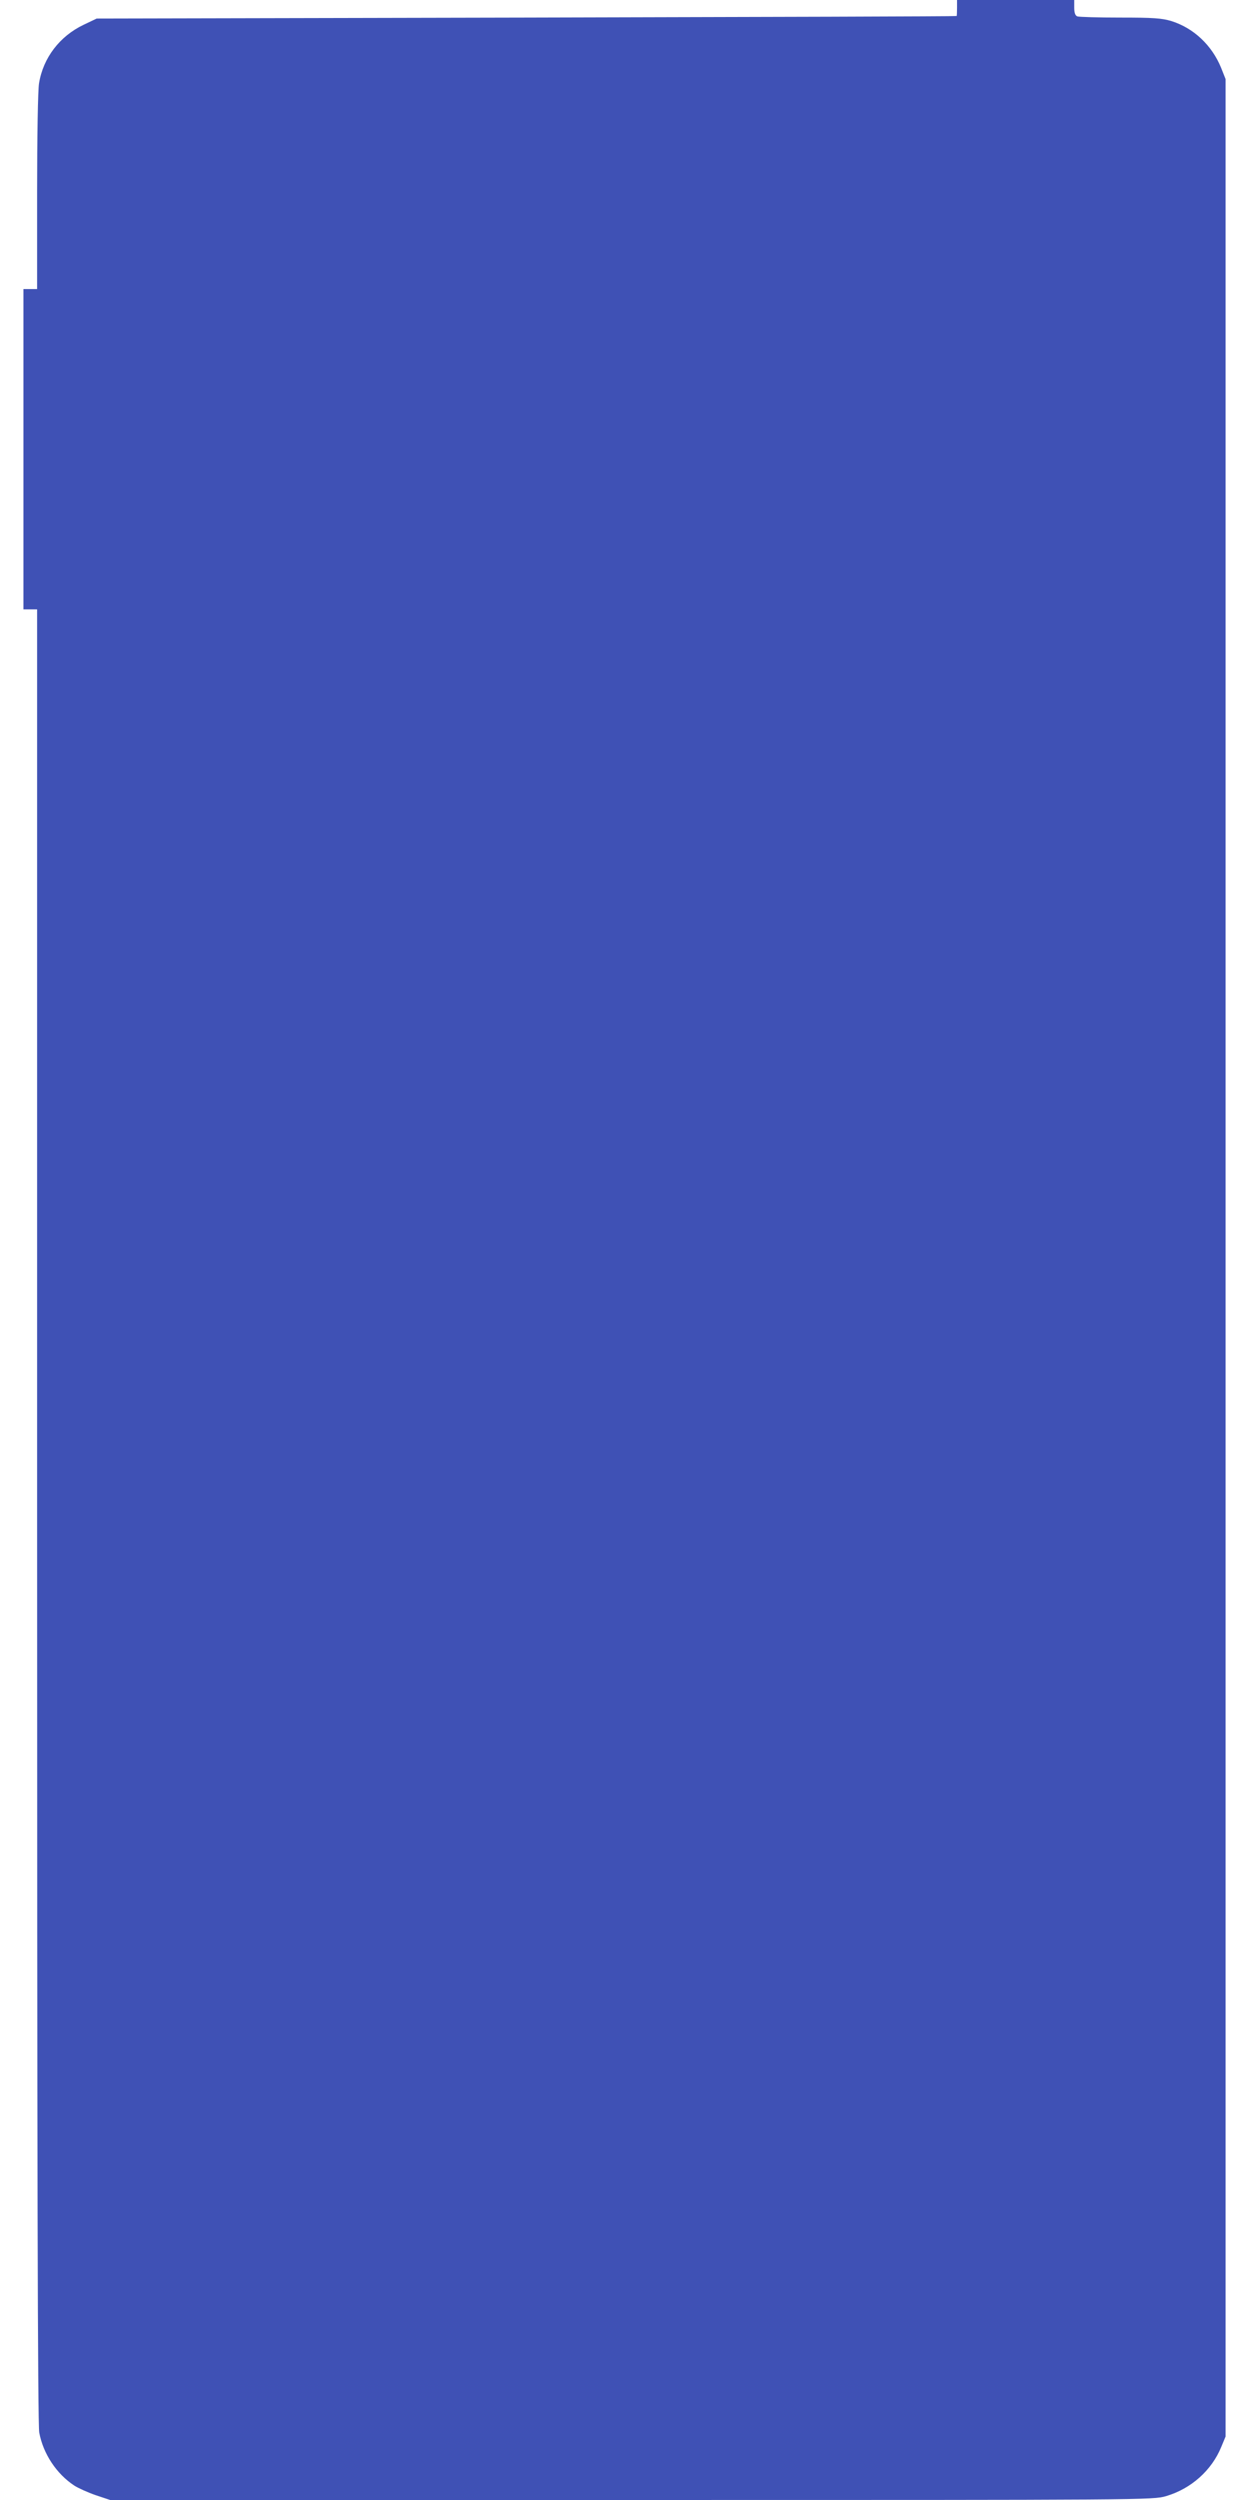 <?xml version="1.0" standalone="no"?>
<!DOCTYPE svg PUBLIC "-//W3C//DTD SVG 20010904//EN"
 "http://www.w3.org/TR/2001/REC-SVG-20010904/DTD/svg10.dtd">
<svg version="1.0" xmlns="http://www.w3.org/2000/svg"
 width="640pt" height="1280pt" viewBox="0 0 640 1280"
 preserveAspectRatio="xMidYMid meet">
<g transform="translate(0,1280) scale(0.1,-0.1)"
fill="#3f51b5" stroke="none">
<path d="M4900 12760 c0 -22 -1 -41 -2 -42 -2 -2 -993 -5 -2203 -8 l-2200 -5
-67 -32 c-122 -58 -207 -169 -228 -299 -6 -32 -10 -281 -10 -556 l0 -498 -35
0 -35 0 0 -820 0 -820 35 0 35 0 0 -4638 c0 -3300 3 -4655 11 -4697 20 -108
88 -211 179 -271 20 -13 69 -35 109 -49 l75 -25 2669 0 c2647 0 2670 0 2738
20 128 38 233 132 282 252 l22 53 0 6035 0 6035 -23 58 c-47 115 -140 203
-254 239 -50 15 -93 18 -263 18 -112 0 -210 3 -219 6 -11 4 -16 19 -16 45 l0
39 -300 0 -300 0 0 -40z"/>
</g>
</svg>
